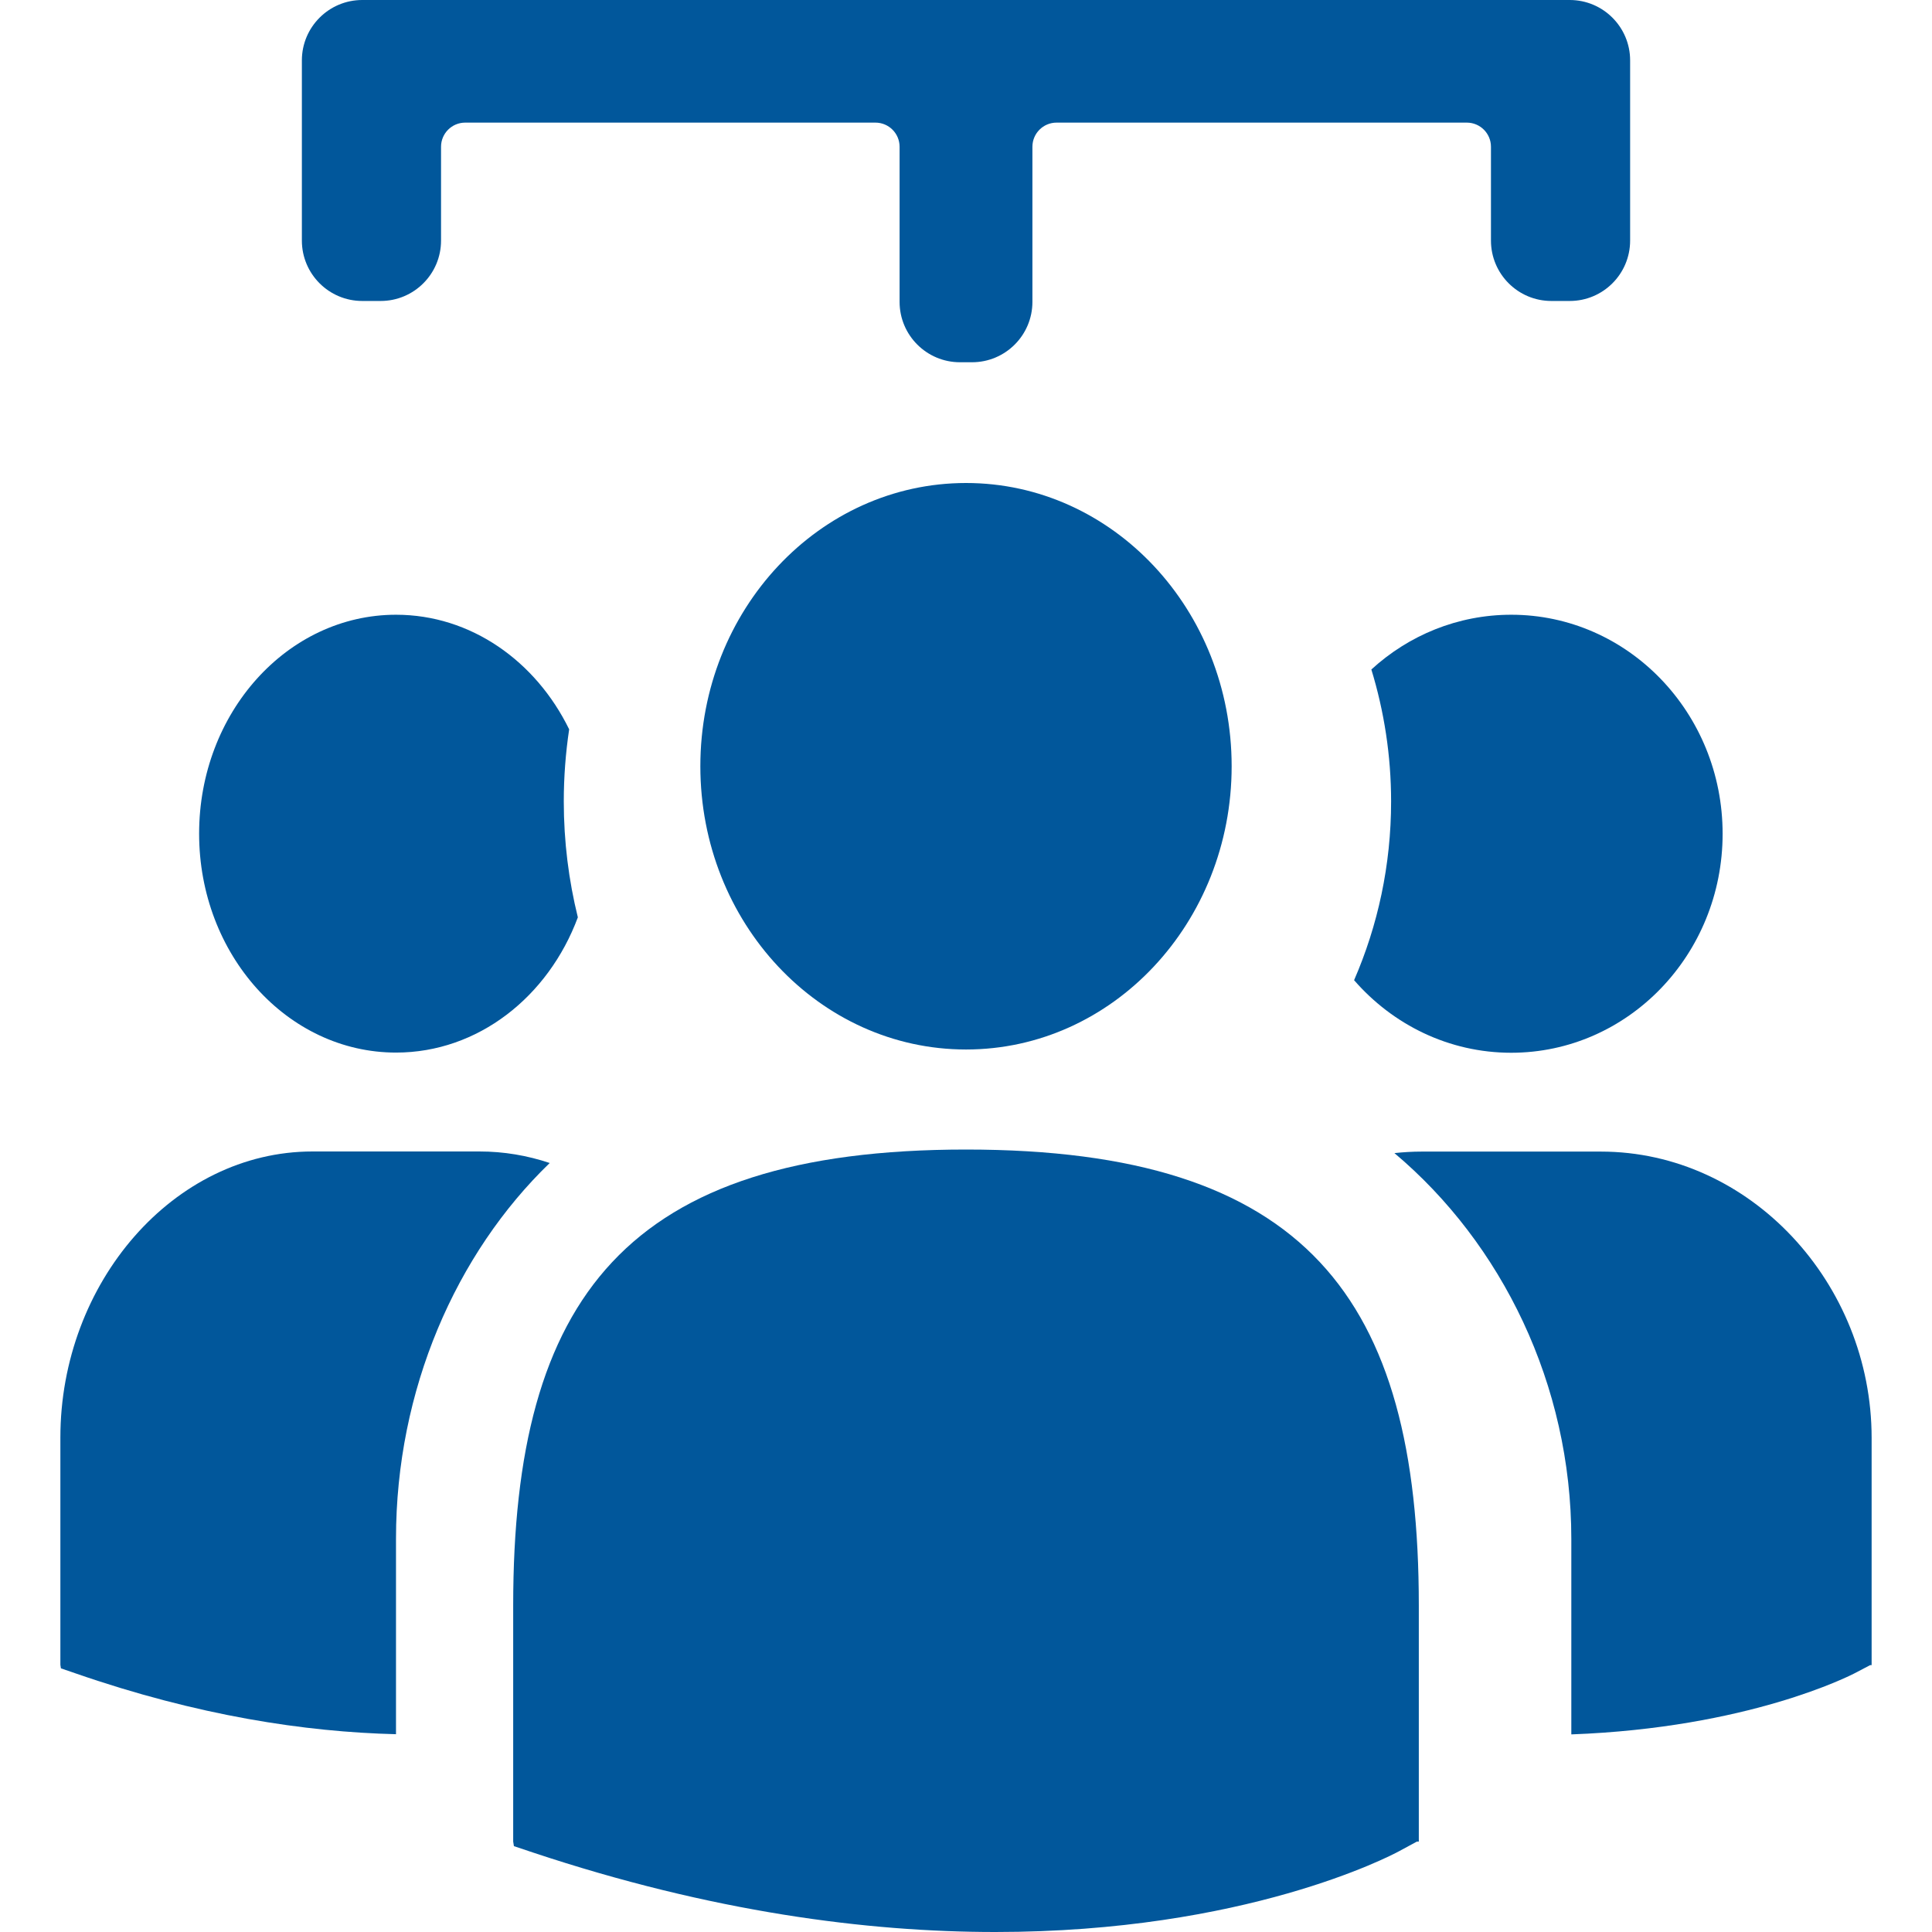 <?xml version="1.0" standalone="no"?>
<svg width="32" height="32" viewBox="0 0 32 32" fill="none" xmlns="http://www.w3.org/2000/svg">
<path d="M16.001 19.04C21.626 19.04 23.5 21.493 23.5 26.593V30.502H23.469L23.175 30.661C23.026 30.742 20.625 32 16.486 32C14.366 32 11.791 31.67 8.826 30.683L8.512 30.578L8.5 30.502V26.593C8.5 21.492 10.375 19.04 16.001 19.04ZM16.001 8C18.43 8 20.4 10.101 20.4 12.691C20.4 15.282 18.43 17.383 16.001 17.383C13.571 17.383 11.6 15.282 11.6 12.691C11.6 10.101 13.571 8 16.001 8Z" fill="#01579B"/>
<path d="M26.517 19.074C28.989 19.075 31 21.254 31 23.816V27.58H30.975L30.741 27.703C30.631 27.762 28.947 28.619 26.026 28.727V25.49C26.026 22.931 24.875 20.596 23.096 19.099C23.244 19.083 23.393 19.074 23.545 19.074H26.517ZM25.031 10.182C26.965 10.182 28.532 11.807 28.532 13.81C28.532 15.812 26.965 17.436 25.031 17.437C23.998 17.437 23.069 16.972 22.428 16.235C22.821 15.331 23.041 14.33 23.041 13.275C23.041 12.513 22.925 11.778 22.714 11.089C23.331 10.524 24.143 10.182 25.031 10.182Z" fill="#01579B"/>
<path d="M7.942 19.072C8.346 19.072 8.735 19.139 9.105 19.263C7.551 20.763 6.559 23.021 6.559 25.485V28.724C5.059 28.687 3.274 28.419 1.242 27.713L1.009 27.633L1 27.574V23.811C1 21.25 2.874 19.072 5.176 19.072H7.942ZM6.56 10.182C7.798 10.182 8.875 10.95 9.427 12.08C9.369 12.469 9.338 12.867 9.338 13.274C9.338 13.939 9.42 14.583 9.571 15.194C9.082 16.509 7.918 17.434 6.56 17.434C4.759 17.434 3.298 15.81 3.298 13.808C3.298 11.805 4.759 10.182 6.56 10.182Z" fill="#01579B"/>
<path d="M27 3.985V1C27 0.448 26.552 0 26 0L16 6.49691e-06H6C5.448 6.49691e-06 5 0.448 5 1V3.985C5 4.537 5.448 4.985 6 4.985H6.305C6.857 4.985 7.305 4.537 7.305 3.985V2.431C7.305 2.21 7.484 2.031 7.705 2.031H14.5C14.721 2.031 14.9 2.21 14.9 2.431V5C14.9 5.552 15.348 6 15.9 6H16.1C16.652 6 17.1 5.552 17.1 5V2.431C17.1 2.21 17.279 2.031 17.5 2.031H24.295C24.516 2.031 24.695 2.21 24.695 2.431V3.985C24.695 4.537 25.143 4.985 25.695 4.985H26C26.552 4.985 27 4.537 27 3.985Z" fill="#01579B"/>
</svg>

